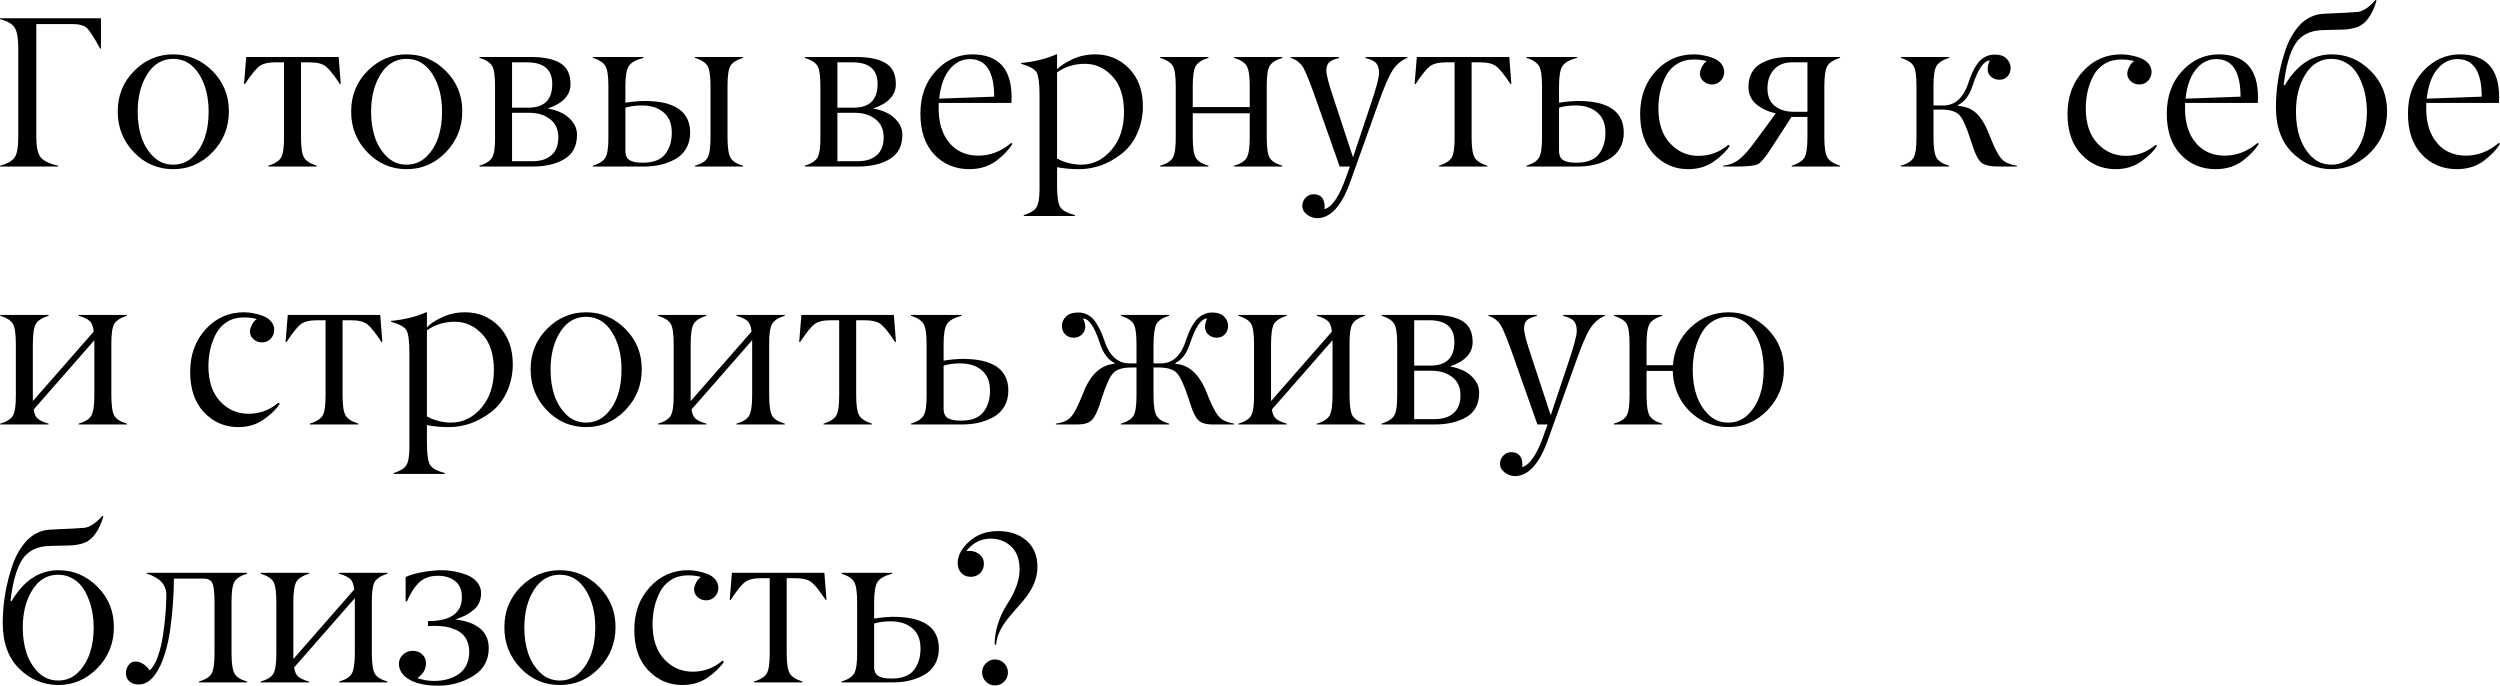 <?xml version="1.0" encoding="UTF-8"?> <svg xmlns="http://www.w3.org/2000/svg" viewBox="0 0 465.254 127.602" fill="none"><path d="M10.84 30.84V30.996H0V30.84C1.367 30.475 2.279 29.954 2.734 29.277C3.177 28.626 3.398 27.383 3.398 25.547V8.828C3.398 7.083 3.171 5.853 2.715 5.137C2.272 4.434 1.367 3.906 0 3.555V3.398H18.789V9.043H18.633C17.5 6.96 16.68 5.684 16.172 5.215C15.638 4.72 14.714 4.473 13.398 4.473H6.758V25.547C6.758 27.305 7.018 28.535 7.539 29.238C8.06 29.928 9.16 30.462 10.84 30.84Z" fill="black"></path><path d="M28.496 29.102C29.512 30.13 30.755 30.645 32.226 30.645C33.698 30.645 34.948 30.13 35.976 29.102C37.878 27.201 38.828 24.421 38.828 20.762C38.828 18.014 38.236 15.697 37.051 13.809C35.853 11.908 34.245 10.957 32.226 10.957C30.208 10.957 28.6 11.908 27.402 13.809C26.217 15.697 25.625 18.014 25.625 20.762C25.625 24.408 26.582 27.188 28.496 29.102ZM42.598 20.703C42.598 23.672 41.582 26.211 39.551 28.32C37.52 30.43 35.078 31.484 32.226 31.484C29.375 31.484 26.94 30.436 24.922 28.34C22.904 26.23 21.901 23.691 21.914 20.723C21.914 17.741 22.936 15.228 24.98 13.184C27.025 11.139 29.44 10.117 32.226 10.117C35.026 10.117 37.454 11.139 39.512 13.184C41.569 15.241 42.598 17.747 42.598 20.703Z" fill="black"></path><path d="M57.578 11.602H56.016V25.547C56.016 27.422 56.205 28.678 56.582 29.316C56.947 29.941 57.734 30.449 58.945 30.84V30.996H49.941V30.84C51.139 30.462 51.927 29.961 52.305 29.336C52.682 28.685 52.865 27.422 52.852 25.547V11.602H51.25C49.896 11.602 48.9 11.842 48.262 12.324C47.624 12.806 46.732 13.913 45.586 15.645H45.41L45.82 10.605H63.027L63.418 15.645H63.262C62.116 13.913 61.224 12.806 60.586 12.324C59.948 11.842 58.945 11.602 57.578 11.602Z" fill="black"></path><path d="M71.934 29.102C72.949 30.13 74.193 30.645 75.664 30.645C77.135 30.645 78.386 30.13 79.414 29.102C81.315 27.201 82.266 24.421 82.266 20.762C82.266 18.014 81.673 15.697 80.488 13.809C79.29 11.908 77.682 10.957 75.664 10.957C73.646 10.957 72.038 11.908 70.84 13.809C69.655 15.697 69.062 18.014 69.062 20.762C69.062 24.408 70.019 27.188 71.934 29.102ZM86.035 20.703C86.035 23.672 85.02 26.211 82.988 28.32C80.957 30.43 78.516 31.484 75.664 31.484C72.812 31.484 70.378 30.436 68.359 28.34C66.341 26.23 65.338 23.691 65.352 20.723C65.352 17.741 66.374 15.228 68.418 13.184C70.462 11.139 72.878 10.117 75.664 10.117C78.463 10.117 80.892 11.139 82.949 13.184C85.007 15.241 86.035 17.747 86.035 20.703Z" fill="black"></path><path d="M99.102 30.996H89.219V30.84C90.417 30.462 91.205 29.961 91.582 29.336C91.96 28.685 92.142 27.422 92.129 25.547V16.035C92.129 14.134 91.947 12.878 91.582 12.266C91.205 11.641 90.417 11.139 89.219 10.762V10.605H98.77C101.165 10.605 102.995 10.983 104.258 11.738C105.534 12.507 106.172 13.809 106.172 15.645C106.172 17.728 104.759 19.245 101.934 20.195C102.832 20.339 103.678 20.599 104.473 20.977C105.267 21.354 105.95 21.908 106.523 22.637C107.096 23.353 107.383 24.167 107.383 25.078C107.383 27.148 106.608 28.652 105.059 29.59C103.509 30.527 101.524 30.996 99.102 30.996ZM95.293 11.602V20.039H98.301C101.283 20.039 102.773 18.574 102.773 15.645C102.773 12.949 101.217 11.602 98.105 11.602H95.293ZM95.293 20.996V30H99.023C100.56 30.013 101.758 29.642 102.617 28.887C103.477 28.132 103.906 27.025 103.906 25.566C103.906 24.095 103.399 22.969 102.383 22.187C101.367 21.393 100.098 20.996 98.574 20.996H95.293Z" fill="black"></path><path d="M132.227 25.547V16.035C132.227 14.16 132.038 12.904 131.66 12.266C131.283 11.628 130.501 11.126 129.316 10.762V10.605H138.301V10.762C137.103 11.126 136.315 11.628 135.938 12.266C135.573 12.878 135.391 14.134 135.391 16.035V25.547C135.391 27.435 135.58 28.704 135.957 29.355C136.335 30.02 137.116 30.514 138.301 30.84V30.996H129.316V30.84C130.514 30.514 131.302 30.02 131.68 29.355C132.044 28.718 132.227 27.448 132.227 25.547ZM119.785 30.996H110.312V30.84C111.524 30.462 112.311 29.954 112.676 29.316C113.053 28.652 113.236 27.396 113.223 25.547V16.035C113.223 14.186 113.04 12.943 112.676 12.305C112.298 11.654 111.511 11.139 110.312 10.762V10.605H119.746V10.762C118.366 11.126 117.461 11.634 117.031 12.285C116.602 12.936 116.387 14.186 116.387 16.035V19.121C117.533 18.926 118.704 18.815 119.902 18.789C125.579 18.789 128.425 20.749 128.438 24.668C128.438 25.814 128.184 26.816 127.676 27.676C127.168 28.522 126.478 29.18 125.606 29.648C124.746 30.117 123.828 30.462 122.852 30.684C121.888 30.892 120.866 30.996 119.785 30.996ZM125.02 24.727C125.033 23.06 124.531 21.797 123.516 20.938C122.513 20.065 121.165 19.629 119.473 19.629C118.301 19.629 117.272 19.766 116.387 20.039V28.027C116.387 28.522 116.471 28.932 116.641 29.258C116.823 29.57 117.09 29.798 117.441 29.941C117.793 30.085 118.132 30.176 118.457 30.215C118.796 30.254 119.212 30.273 119.707 30.273C121.595 30.273 122.956 29.746 123.789 28.691C124.609 27.637 125.02 26.315 125.02 24.727Z" fill="black"></path><path d="M159.649 30.996H149.766V30.84C150.964 30.462 151.751 29.961 152.129 29.336C152.507 28.685 152.689 27.422 152.676 25.547V16.035C152.676 14.134 152.494 12.878 152.129 12.266C151.751 11.641 150.964 11.139 149.766 10.762V10.605H159.316C161.712 10.605 163.542 10.983 164.805 11.738C166.081 12.507 166.719 13.809 166.719 15.645C166.719 17.728 165.306 19.245 162.481 20.195C163.379 20.339 164.225 20.599 165.019 20.977C165.814 21.354 166.497 21.908 167.07 22.637C167.643 23.353 167.93 24.167 167.93 25.078C167.93 27.148 167.155 28.652 165.605 29.59C164.056 30.527 162.07 30.996 159.649 30.996ZM155.84 11.602V20.039H158.848C161.829 20.039 163.32 18.574 163.32 15.645C163.32 12.949 161.764 11.602 158.652 11.602H155.84ZM155.84 20.996V30H159.57C161.107 30.013 162.305 29.642 163.164 28.887C164.023 28.132 164.453 27.025 164.453 25.566C164.453 24.095 163.945 22.969 162.93 22.187C161.914 21.393 160.645 20.996 159.121 20.996H155.84Z" fill="black"></path><path d="M180.488 10.996C179.017 10.996 177.76 11.634 176.719 12.91C175.677 14.186 175.033 16.003 174.785 18.359L185.02 17.988C185.006 13.327 183.496 10.996 180.488 10.996ZM188.223 19.16H174.688V20.234C174.688 21.172 174.779 22.07 174.961 22.93C175.143 23.776 175.43 24.57 175.82 25.313C176.224 26.042 176.712 26.68 177.285 27.227C177.858 27.76 178.548 28.184 179.355 28.496C180.176 28.809 181.081 28.965 182.07 28.965C184.284 28.965 186.322 28.177 188.184 26.602L188.418 26.758C187.767 27.852 186.758 28.913 185.391 29.941C184.01 30.97 182.324 31.484 180.332 31.484C177.702 31.458 175.54 30.54 173.848 28.731C172.142 26.908 171.289 24.382 171.289 21.152C171.289 17.923 172.24 15.28 174.141 13.223C176.029 11.178 178.281 10.143 180.898 10.117C185.807 10.117 188.262 12.786 188.262 18.125C188.262 18.398 188.249 18.743 188.223 19.16Z" fill="black"></path><path d="M207.012 14.199C205.567 12.65 203.867 11.875 201.914 11.875C199.948 11.875 198.216 12.409 196.719 13.477V29.512C198.138 30.254 199.635 30.632 201.211 30.645C203.398 30.645 205.273 29.733 206.836 27.91C208.399 26.1 209.18 23.743 209.18 20.84C209.18 17.949 208.457 15.736 207.012 14.199ZM196.719 31.113V34.473C196.719 36.53 196.914 37.878 197.305 38.516C197.695 39.154 198.607 39.662 200.039 40.039V40.195H190.527V40.039C191.738 39.662 192.526 39.173 192.891 38.574C193.268 37.962 193.457 36.849 193.457 35.234V17.715C193.457 15.475 193.268 14.049 192.891 13.437C192.513 12.826 191.562 12.305 190.039 11.875V11.719C192.513 11.484 194.688 10.951 196.563 10.117H196.719V12.91C197.344 12.246 198.307 11.615 199.609 11.016C200.898 10.417 202.298 10.117 203.809 10.117C206.322 10.117 208.431 10.996 210.137 12.754C211.842 14.525 212.695 16.875 212.695 19.805C212.695 21.536 212.35 23.197 211.66 24.785C210.97 26.374 209.974 27.669 208.672 28.672C206.224 30.547 203.607 31.484 200.82 31.484C199.362 31.484 197.995 31.361 196.719 31.113Z" fill="black"></path><path d="M232.578 25.547V21.074H221.973V25.547C221.973 27.435 222.161 28.704 222.539 29.355C222.917 30.007 223.704 30.501 224.902 30.84V30.996H215.899V30.84C217.109 30.488 217.897 29.993 218.262 29.355C218.639 28.691 218.822 27.422 218.809 25.547V16.035C218.809 14.134 218.626 12.878 218.262 12.266C217.884 11.641 217.096 11.139 215.899 10.762V10.605H224.902V10.762C223.704 11.139 222.917 11.641 222.539 12.266C222.161 12.904 221.973 14.16 221.973 16.035V19.922H232.578V16.035C232.578 14.16 232.389 12.904 232.012 12.266C231.634 11.641 230.846 11.139 229.649 10.762V10.605H238.652V10.762C237.454 11.139 236.667 11.641 236.289 12.266C235.911 12.917 235.729 14.173 235.742 16.035V25.547C235.742 27.448 235.924 28.718 236.289 29.355C236.654 29.993 237.441 30.488 238.652 30.84V30.996H229.649V30.84C230.846 30.501 231.634 30.007 232.012 29.355C232.389 28.704 232.578 27.435 232.578 25.547Z" fill="black"></path><path d="M240.195 10.762V10.605H249.199V10.801C248.379 10.983 247.78 11.237 247.402 11.563C247.025 11.875 246.836 12.409 246.836 13.164C246.836 13.932 247.292 15.664 248.203 18.359L251.797 29.277L255.04 19.59C256.107 16.465 256.642 14.46 256.642 13.574C256.642 12.715 256.444 12.09 256.055 11.699C255.665 11.309 255.02 11.009 254.121 10.801V10.605H261.914V10.762C260.782 11.23 259.87 11.999 259.18 13.066C258.476 14.134 257.591 16.178 256.524 19.199L251.29 33.828C249.687 38.32 247.643 40.58 245.156 40.606C244.479 40.606 243.841 40.384 243.242 39.941C242.656 39.499 242.363 38.952 242.363 38.301C242.363 37.728 242.565 37.227 242.969 36.797C243.372 36.367 243.861 36.152 244.434 36.152C245.814 36.152 246.51 36.94 246.523 38.516C246.523 38.659 246.51 38.795 246.484 38.926C247.943 38.509 249.303 36.465 250.567 32.793L251.212 30.996H249.316L245.156 19.199C243.919 15.671 243.053 13.477 242.559 12.617C242.064 11.758 241.276 11.139 240.195 10.762Z" fill="black"></path><path d="M275.429 11.602H273.868V25.547C273.868 27.422 274.055 28.678 274.435 29.316C274.797 29.941 275.587 30.449 276.796 30.84V30.996H267.793V30.84C268.99 30.462 269.78 29.961 270.157 29.336C270.534 28.685 270.717 27.422 270.704 25.547V11.602H269.103C267.748 11.602 266.751 11.842 266.114 12.324C265.475 12.806 264.583 13.913 263.438 15.645H263.261L263.673 10.605H280.879L281.269 15.645H281.114C279.967 13.913 279.075 12.806 278.438 12.324C277.801 11.842 276.796 11.602 275.429 11.602Z" fill="black"></path><path d="M293.535 30.996H284.062V30.84C285.274 30.462 286.061 29.954 286.426 29.316C286.803 28.652 286.986 27.396 286.973 25.547V16.035C286.973 14.186 286.791 12.943 286.426 12.305C286.049 11.654 285.262 11.139 284.062 10.762V10.605H293.497V10.762C292.115 11.126 291.211 11.634 290.781 12.285C290.351 12.936 290.137 14.186 290.137 16.035V19.121C291.283 18.926 292.455 18.815 293.652 18.789C299.329 18.789 302.175 20.749 302.188 24.668C302.188 25.814 301.933 26.816 301.426 27.676C300.918 28.522 300.229 29.18 299.357 29.648C298.497 30.117 297.578 30.462 296.601 30.684C295.639 30.892 294.617 30.996 293.535 30.996ZM298.769 24.727C298.782 23.06 298.282 21.797 297.265 20.938C296.263 20.065 294.917 19.629 293.222 19.629C292.051 19.629 291.021 19.766 290.137 20.039V28.027C290.137 28.522 290.221 28.932 290.391 29.258C290.574 29.57 290.839 29.798 291.191 29.941C291.543 30.085 291.881 30.176 292.208 30.215C292.545 30.254 292.963 30.273 293.457 30.273C295.346 30.273 296.706 29.746 297.54 28.691C298.36 27.637 298.769 26.315 298.769 24.727Z" fill="black"></path><path d="M315.196 11.074C314.024 11.074 312.994 11.348 312.11 11.895C311.223 12.441 310.541 13.171 310.058 14.082C309.576 14.993 309.219 15.957 308.984 16.973C308.749 17.988 308.632 19.049 308.632 20.156C308.632 22.956 309.356 25.13 310.801 26.68C312.247 28.229 314.011 29.004 316.093 29.004C318.177 29.004 320.026 28.32 321.64 26.953L321.915 27.148C321.303 28.112 320.318 29.076 318.964 30.039C317.61 31.003 316.01 31.484 314.161 31.484C311.648 31.471 309.531 30.553 307.812 28.731C306.093 26.921 305.234 24.414 305.234 21.211C305.234 18.008 306.198 15.358 308.125 13.262C310.066 11.152 312.447 10.104 315.273 10.117C315.833 10.117 316.405 10.176 316.992 10.293C317.592 10.397 318.189 10.566 318.789 10.801C319.401 11.022 319.903 11.361 320.293 11.816C320.683 12.272 320.878 12.799 320.878 13.398C320.878 14.023 320.658 14.57 320.216 15.039C319.773 15.495 319.239 15.723 318.614 15.723C317.989 15.723 317.462 15.527 317.032 15.137C316.238 14.421 316.145 13.503 316.757 12.383C316.992 11.927 317.285 11.595 317.637 11.387C317.012 11.178 316.198 11.074 315.196 11.074Z" fill="black"></path><path d="M333.828 20.801H336.367V11.602H333.439C332.019 11.615 330.912 12.07 330.118 12.969C329.323 13.854 328.926 15.02 328.926 16.465C328.926 17.884 329.376 18.965 330.273 19.707C331.185 20.436 332.369 20.801 333.828 20.801ZM332.949 10.605H342.441V10.762C341.245 11.139 340.455 11.641 340.078 12.266C339.7 12.904 339.513 14.16 339.513 16.035V25.547C339.513 27.422 339.7 28.678 340.078 29.316C340.442 29.941 341.23 30.449 342.441 30.84V30.996H333.439V30.84C334.635 30.462 335.423 29.961 335.8 29.336C336.177 28.698 336.367 27.435 336.367 25.547V21.758H333.399L329.726 27.441C328.606 29.186 327.767 30.215 327.207 30.527C326.647 30.84 325.26 30.996 323.047 30.996H320.683V30.84C321.348 30.749 321.947 30.593 322.479 30.371C323.014 30.137 323.516 29.811 323.984 29.394C324.453 28.965 324.843 28.568 325.156 28.203C325.468 27.839 325.873 27.331 326.367 26.68L330.468 21.113C329.011 20.775 327.799 20.202 326.837 19.395C325.873 18.587 325.39 17.507 325.39 16.152C325.39 15.111 325.605 14.219 326.035 13.477C326.465 12.721 327.057 12.148 327.812 11.758C328.569 11.354 329.361 11.061 330.195 10.879C331.042 10.697 331.959 10.605 332.949 10.605Z" fill="black"></path><path d="M356.661 25.547V16.035C356.661 14.134 356.479 12.878 356.114 12.266C355.737 11.641 354.947 11.139 353.75 10.762V10.605H362.753V10.762C361.556 11.139 360.769 11.641 360.392 12.266C360.012 12.904 359.825 14.16 359.825 16.035V19.629H361.661C363.873 19.629 365.449 18.164 366.386 15.234C366.609 14.557 366.836 13.965 367.071 13.457C367.306 12.936 367.611 12.409 367.988 11.875C368.365 11.341 368.822 10.924 369.355 10.625C369.902 10.326 370.509 10.169 371.171 10.156C372.213 10.156 372.968 10.41 373.437 10.918C373.932 11.439 374.18 12.012 374.18 12.637C374.18 13.275 373.985 13.802 373.595 14.219C373.215 14.635 372.708 14.844 372.071 14.844C371.498 14.844 370.989 14.661 370.547 14.297C370.117 13.919 369.902 13.444 369.902 12.871C369.902 12.324 370.039 11.79 370.312 11.27C369.192 11.27 368.125 12.819 367.108 15.918C366.524 17.741 365.619 18.952 364.395 19.551V19.707C365.762 19.798 366.868 20.228 367.715 20.996C368.56 21.764 369.277 22.845 369.864 24.238L370.664 26.191C371.341 27.884 371.978 29.036 372.578 29.648C373.165 30.248 374.09 30.645 375.351 30.84V30.996H371.993C370.417 30.996 369.33 30.749 368.73 30.254C368.145 29.759 367.603 28.724 367.108 27.148L366.778 26.152C365.969 23.626 365.254 22.038 364.63 21.387C363.977 20.723 362.858 20.391 361.269 20.391H359.825V25.547C359.825 27.435 360.012 28.704 360.392 29.355C360.769 30.007 361.556 30.501 362.753 30.84V30.996H353.75V30.84C354.96 30.488 355.749 29.993 356.114 29.355C356.479 28.718 356.661 27.448 356.661 25.547Z" fill="black"></path><path d="M394.726 11.074C393.554 11.074 392.525 11.348 391.64 11.895C390.756 12.441 390.071 13.171 389.589 14.082C389.109 14.993 388.749 15.957 388.514 16.973C388.282 17.988 388.165 19.049 388.165 20.156C388.165 22.956 388.887 25.13 390.331 26.68C391.778 28.229 393.542 29.004 395.626 29.004C397.707 29.004 399.556 28.32 401.173 26.953L401.445 27.148C400.833 28.112 399.851 29.076 398.497 30.039C397.142 31.003 395.541 31.484 393.692 31.484C391.178 31.471 389.062 30.553 387.343 28.731C385.626 26.921 384.766 24.414 384.766 21.211C384.766 18.008 385.728 15.358 387.657 13.262C389.596 11.152 391.98 10.104 394.804 10.117C395.363 10.117 395.938 10.176 396.523 10.293C397.122 10.397 397.722 10.566 398.319 10.801C398.931 11.022 399.434 11.361 399.824 11.816C400.216 12.272 400.411 12.799 400.411 13.398C400.411 14.023 400.188 14.57 399.746 15.039C399.304 15.495 398.769 15.723 398.144 15.723C397.52 15.723 396.993 15.527 396.563 15.137C395.768 14.421 395.678 13.503 396.288 12.383C396.523 11.927 396.818 11.595 397.167 11.387C396.543 11.178 395.728 11.074 394.726 11.074Z" fill="black"></path><path d="M412.442 10.996C410.97 10.996 409.713 11.634 408.671 12.91C407.629 14.186 406.985 16.003 406.737 18.359L416.972 17.988C416.959 13.327 415.45 10.996 412.442 10.996ZM420.175 19.16H406.64V20.234C406.64 21.172 406.732 22.07 406.915 22.93C407.097 23.776 407.382 24.57 407.774 25.313C408.177 26.042 408.666 26.68 409.239 27.227C409.811 27.76 410.5 28.184 411.307 28.496C412.13 28.809 413.034 28.965 414.024 28.965C416.237 28.965 418.274 28.177 420.138 26.602L420.37 26.758C419.72 27.852 418.711 28.913 417.344 29.941C415.962 30.97 414.278 31.484 412.284 31.484C409.656 31.458 407.494 30.54 405.8 28.731C404.096 26.908 403.242 24.382 403.242 21.152C403.242 17.923 404.194 15.28 406.093 13.223C407.982 11.178 410.236 10.143 412.852 10.117C417.762 10.117 420.215 12.786 420.215 18.125C420.215 18.398 420.203 18.743 420.175 19.16Z" fill="black"></path><path d="M430.137 29.102C431.164 30.13 432.416 30.645 433.885 30.645C435.357 30.645 436.602 30.13 437.616 29.102C439.518 27.188 440.475 24.408 440.49 20.762C440.49 19.915 440.417 19.062 440.275 18.203C440.142 17.331 439.91 16.458 439.57 15.586C439.245 14.701 438.835 13.919 438.341 13.242C437.858 12.565 437.226 12.018 436.444 11.602C435.677 11.172 434.818 10.957 433.868 10.957C431.837 10.957 430.235 11.908 429.063 13.809C427.879 15.697 427.284 18.014 427.284 20.762C427.284 24.382 428.236 27.161 430.137 29.102ZM433.925 10.117C436.712 10.117 439.128 11.139 441.172 13.184C443.228 15.241 444.253 17.754 444.238 20.723C444.238 23.717 443.216 26.257 441.172 28.34C439.115 30.436 436.692 31.484 433.905 31.484C431.094 31.458 428.671 30.449 426.642 28.457C424.583 26.439 423.553 23.6 423.553 19.941C423.553 16.283 424.173 12.656 425.41 9.063C425.71 8.216 426.067 7.435 426.484 6.719C426.902 5.99 427.389 5.312 427.949 4.687C428.523 4.063 429.193 3.561 429.96 3.184C430.742 2.806 431.569 2.598 432.441 2.559C436.062 2.402 438.171 2.292 438.77 2.227C439.785 2.096 440.892 1.354 442.089 0L442.286 0.117C441.464 2.813 440.275 4.453 438.71 5.039C437.838 5.326 436.974 5.482 436.114 5.508C435.267 5.521 434.408 5.54 433.536 5.566C432.664 5.592 432.219 5.605 432.206 5.605C429.915 5.671 428.241 6.51 427.187 8.125C426.147 9.74 425.417 12.298 425 15.801L425.195 15.879C427.461 12.038 430.37 10.117 433.925 10.117Z" fill="black"></path><path d="M457.323 10.996C455.854 10.996 454.597 11.634 453.555 12.91C452.513 14.186 451.868 16.003 451.621 18.359L461.856 17.988C461.843 13.327 460.332 10.996 457.323 10.996ZM465.059 19.16H451.524V20.234C451.524 21.172 451.614 22.07 451.796 22.93C451.978 23.776 452.266 24.57 452.656 25.313C453.06 26.042 453.548 26.68 454.122 27.227C454.694 27.76 455.384 28.184 456.191 28.496C457.011 28.809 457.918 28.965 458.907 28.965C461.119 28.965 463.158 28.177 465.019 26.602L465.254 26.758C464.602 27.852 463.595 28.913 462.226 29.941C460.846 30.97 459.16 31.484 457.168 31.484C454.537 31.458 452.376 30.54 450.684 28.731C448.978 26.908 448.125 24.382 448.125 21.152C448.125 17.923 449.075 15.28 450.976 13.223C452.865 11.178 455.117 10.143 457.735 10.117C462.643 10.117 465.096 12.786 465.096 18.125C465.096 18.398 465.084 18.743 465.059 19.16Z" fill="black"></path><path d="M17.559 73.547V63.313L6.27 76.203C6.374 77.011 6.634 77.59 7.051 77.942C7.48 78.293 8.145 78.592 9.043 78.84V78.996H0.039V78.84C1.25 78.488 2.038 77.993 2.402 77.356C2.78 76.691 2.962 75.422 2.949 73.547V64.035C2.949 62.134 2.767 60.878 2.402 60.266C2.025 59.641 1.237 59.139 0.039 58.762V58.606H9.043V58.762C7.845 59.139 7.057 59.641 6.68 60.266C6.302 60.904 6.113 62.16 6.113 64.035V74.641L17.441 61.711C17.35 60.773 17.103 60.122 16.699 59.758C16.309 59.38 15.618 59.048 14.629 58.762V58.606H23.633V58.762C22.435 59.139 21.647 59.641 21.27 60.266C20.892 60.917 20.71 62.173 20.723 64.035V73.547C20.723 75.448 20.905 76.717 21.27 77.356C21.634 77.993 22.422 78.488 23.633 78.84V78.996H14.629V78.84C15.827 78.501 16.615 78.006 16.992 77.356C17.37 76.704 17.559 75.435 17.559 73.547Z" fill="black"></path><path d="M45.352 59.074C44.18 59.074 43.151 59.348 42.266 59.895C41.38 60.442 40.697 61.171 40.215 62.082C39.733 62.993 39.375 63.957 39.141 64.973C38.906 65.988 38.789 67.05 38.789 68.156C38.789 70.956 39.512 73.13 40.957 74.68C42.402 76.229 44.167 77.004 46.25 77.004C48.333 77.004 50.182 76.32 51.797 74.953L52.07 75.149C51.458 76.112 50.475 77.075 49.121 78.039C47.767 79.003 46.165 79.484 44.316 79.484C41.803 79.471 39.688 78.553 37.969 76.73C36.25 74.921 35.391 72.414 35.391 69.211C35.391 66.008 36.354 63.358 38.281 61.262C40.221 59.152 42.604 58.104 45.43 58.117C45.99 58.117 46.563 58.176 47.149 58.293C47.747 58.397 48.346 58.567 48.945 58.801C49.557 59.022 50.059 59.361 50.449 59.816C50.84 60.272 51.035 60.8 51.035 61.399C51.035 62.023 50.814 62.57 50.371 63.039C49.928 63.495 49.395 63.723 48.769 63.723C48.145 63.723 47.617 63.527 47.188 63.137C46.393 62.42 46.302 61.503 46.914 60.383C47.149 59.927 47.441 59.595 47.793 59.387C47.168 59.178 46.354 59.074 45.352 59.074Z" fill="black"></path><path d="M65.312 59.601H63.75V73.547C63.75 75.422 63.939 76.678 64.316 77.316C64.681 77.942 65.469 78.449 66.68 78.84V78.996H57.676V78.84C58.874 78.462 59.661 77.961 60.039 77.336C60.417 76.685 60.599 75.422 60.586 73.547V59.601H58.984C57.63 59.601 56.634 59.842 55.996 60.324C55.358 60.806 54.466 61.913 53.32 63.645H53.145L53.555 58.606H70.762L71.152 63.645H70.996C69.85 61.913 68.958 60.806 68.32 60.324C67.682 59.842 66.68 59.601 65.312 59.601Z" fill="black"></path><path d="M89.746 62.199C88.301 60.65 86.601 59.875 84.648 59.875C82.682 59.875 80.95 60.409 79.453 61.476V77.512C80.872 78.254 82.37 78.631 83.945 78.645C86.133 78.645 88.008 77.733 89.57 75.91C91.133 74.1 91.914 71.744 91.914 68.84C91.914 65.949 91.192 63.736 89.746 62.199ZM79.453 79.113V82.473C79.453 84.53 79.648 85.878 80.039 86.516C80.43 87.154 81.341 87.661 82.773 88.039V88.195H73.262V88.039C74.473 87.661 75.26 87.173 75.625 86.574C76.003 85.962 76.191 84.849 76.191 83.234V65.715C76.191 63.475 76.003 62.049 75.625 61.438C75.247 60.826 74.297 60.305 72.774 59.875V59.719C75.247 59.484 77.422 58.951 79.297 58.117H79.453V60.91C80.078 60.246 81.042 59.614 82.344 59.016C83.633 58.417 85.033 58.117 86.543 58.117C89.056 58.117 91.165 58.996 92.871 60.754C94.577 62.525 95.43 64.875 95.43 67.805C95.43 69.536 95.085 71.197 94.395 72.785C93.704 74.374 92.708 75.669 91.406 76.672C88.958 78.547 86.341 79.484 83.555 79.484C82.096 79.484 80.729 79.361 79.453 79.113Z" fill="black"></path><path d="M105.332 77.101C106.348 78.13 107.591 78.645 109.063 78.645C110.534 78.645 111.784 78.13 112.813 77.101C114.714 75.2 115.664 72.421 115.664 68.762C115.664 66.014 115.072 63.697 113.887 61.809C112.689 59.908 111.081 58.957 109.063 58.957C107.044 58.957 105.436 59.908 104.238 61.809C103.053 63.697 102.461 66.014 102.461 68.762C102.461 72.407 103.418 75.187 105.332 77.101ZM119.434 68.703C119.434 71.672 118.418 74.211 116.387 76.32C114.356 78.43 111.914 79.484 109.063 79.484C106.211 79.484 103.776 78.436 101.758 76.34C99.739 74.23 98.737 71.691 98.75 68.723C98.75 65.741 99.772 63.228 101.816 61.184C103.861 59.139 106.276 58.117 109.063 58.117C111.862 58.117 114.29 59.139 116.348 61.184C118.405 63.241 119.434 65.747 119.434 68.703Z" fill="black"></path><path d="M139.98 73.547V63.313L128.691 76.203C128.796 77.011 129.056 77.59 129.473 77.942C129.902 78.293 130.566 78.592 131.465 78.84V78.996H122.461V78.84C123.672 78.488 124.46 77.993 124.824 77.356C125.202 76.691 125.384 75.422 125.371 73.547V64.035C125.371 62.134 125.189 60.878 124.824 60.266C124.447 59.641 123.659 59.139 122.461 58.762V58.606H131.465V58.762C130.267 59.139 129.479 59.641 129.101 60.266C128.724 60.904 128.535 62.16 128.535 64.035V74.641L139.863 61.711C139.772 60.773 139.525 60.122 139.121 59.758C138.73 59.38 138.04 59.048 137.051 58.762V58.606H146.055V58.762C144.857 59.139 144.069 59.641 143.691 60.266C143.314 60.917 143.132 62.173 143.145 64.035V73.547C143.145 75.448 143.327 76.717 143.691 77.356C144.056 77.993 144.844 78.488 146.055 78.84V78.996H137.051V78.84C138.249 78.501 139.036 78.006 139.414 77.356C139.792 76.704 139.98 75.435 139.98 73.547Z" fill="black"></path><path d="M160.898 59.601H159.336V73.547C159.336 75.422 159.525 76.678 159.902 77.316C160.267 77.942 161.055 78.449 162.266 78.84V78.996H153.262V78.84C154.46 78.462 155.247 77.961 155.625 77.336C156.003 76.685 156.185 75.422 156.172 73.547V59.601H154.57C153.216 59.601 152.22 59.842 151.582 60.324C150.944 60.806 150.052 61.913 148.906 63.645H148.731L149.141 58.606H166.348L166.738 63.645H166.582C165.436 61.913 164.544 60.806 163.906 60.324C163.268 59.842 162.266 59.601 160.898 59.601Z" fill="black"></path><path d="M179.004 78.996H169.531V78.84C170.742 78.462 171.53 77.955 171.895 77.316C172.272 76.652 172.455 75.396 172.441 73.547V64.035C172.441 62.186 172.259 60.943 171.895 60.305C171.517 59.654 170.729 59.139 169.531 58.762V58.606H178.965V58.762C177.585 59.126 176.68 59.634 176.25 60.285C175.82 60.936 175.605 62.186 175.605 64.035V67.121C176.751 66.926 177.923 66.815 179.121 66.789C184.798 66.789 187.643 68.749 187.656 72.668C187.656 73.814 187.402 74.816 186.895 75.676C186.387 76.522 185.697 77.18 184.824 77.648C183.965 78.117 183.047 78.462 182.07 78.684C181.107 78.892 180.085 78.996 179.004 78.996ZM184.238 72.727C184.251 71.06 183.75 69.797 182.734 68.938C181.732 68.065 180.384 67.629 178.691 67.629C177.52 67.629 176.491 67.766 175.605 68.039V76.027C175.605 76.522 175.69 76.932 175.859 77.258C176.042 77.57 176.308 77.798 176.66 77.942C177.012 78.085 177.35 78.176 177.676 78.215C178.014 78.254 178.431 78.273 178.926 78.273C180.814 78.273 182.174 77.746 183.008 76.691C183.828 75.637 184.238 74.315 184.238 72.727Z" fill="black"></path><path d="M210.195 67.629H211.504V64.035C211.504 62.134 211.322 60.878 210.957 60.266C210.579 59.641 209.792 59.139 208.594 58.762V58.606H217.578V58.762C216.393 59.126 215.612 59.628 215.234 60.266C214.883 60.865 214.694 62.121 214.668 64.035V67.629H216.035C218.262 67.629 219.831 66.164 220.742 63.234C220.924 62.701 221.1 62.232 221.269 61.828C221.439 61.412 221.667 60.969 221.953 60.5C222.24 60.018 222.539 59.621 222.852 59.309C223.177 58.983 223.568 58.716 224.024 58.508C224.492 58.286 224.993 58.169 225.527 58.156C226.556 58.156 227.318 58.41 227.812 58.918C228.307 59.439 228.555 60.012 228.555 60.637C228.555 61.275 228.353 61.802 227.949 62.219C227.559 62.635 227.051 62.844 226.426 62.844C225.853 62.844 225.345 62.661 224.902 62.297C224.473 61.919 224.258 61.444 224.258 60.871C224.258 60.324 224.395 59.79 224.668 59.27C223.548 59.27 222.481 60.819 221.465 63.918C220.879 65.741 219.974 66.952 218.75 67.551V67.707C221.068 67.863 222.891 69.374 224.219 72.238L225.019 74.192C225.71 75.884 226.354 77.037 226.953 77.648C227.552 78.247 228.47 78.645 229.707 78.84V78.996H225.547C224.388 78.983 223.542 78.716 223.008 78.195C222.5 77.7 221.999 76.685 221.504 75.149L221.192 74.152C220.371 71.652 219.635 70.064 218.984 69.387C218.333 68.723 217.214 68.391 215.625 68.391H214.668V73.547C214.668 75.435 214.857 76.704 215.234 77.356C215.612 78.019 216.393 78.514 217.578 78.84V78.996H208.594V78.84C209.805 78.488 210.592 77.993 210.957 77.356C211.335 76.691 211.517 75.422 211.504 73.547V68.391H210.586C208.971 68.391 207.845 68.723 207.207 69.387C206.543 70.077 205.814 71.665 205.02 74.152L204.707 75.149C204.199 76.685 203.685 77.7 203.164 78.195C202.63 78.716 201.784 78.983 200.625 78.996H196.504V78.84C197.767 78.658 198.678 78.267 199.238 77.668C199.824 77.043 200.462 75.884 201.152 74.192L201.953 72.238C203.281 69.387 205.104 67.876 207.422 67.707V67.551C206.198 66.952 205.293 65.741 204.707 63.918C203.692 60.819 202.637 59.27 201.543 59.27C202.181 60.519 202.109 61.516 201.328 62.258C200.924 62.648 200.41 62.844 199.785 62.844C199.16 62.844 198.639 62.635 198.223 62.219C197.819 61.789 197.617 61.262 197.617 60.637C197.617 59.999 197.871 59.426 198.379 58.918C198.887 58.41 199.648 58.156 200.664 58.156C201.328 58.156 201.927 58.306 202.461 58.606C203.008 58.905 203.47 59.328 203.848 59.875C204.225 60.422 204.531 60.956 204.766 61.476C205.013 61.984 205.247 62.57 205.469 63.234C206.406 66.164 207.982 67.629 210.195 67.629Z" fill="black"></path><path d="M247.988 73.547V63.313L236.699 76.203C236.803 77.011 237.064 77.59 237.48 77.942C237.91 78.293 238.574 78.592 239.473 78.84V78.996H230.469V78.84C231.68 78.488 232.468 77.993 232.832 77.356C233.21 76.691 233.392 75.422 233.379 73.547V64.035C233.379 62.134 233.197 60.878 232.832 60.266C232.455 59.641 231.667 59.139 230.469 58.762V58.606H239.473V58.762C238.275 59.139 237.487 59.641 237.109 60.266C236.732 60.904 236.543 62.16 236.543 64.035V74.641L247.871 61.711C247.78 60.773 247.533 60.122 247.129 59.758C246.738 59.38 246.048 59.048 245.059 58.762V58.606H254.063V58.762C252.864 59.139 252.077 59.641 251.699 60.266C251.322 60.917 251.14 62.173 251.152 64.035V73.547C251.152 75.448 251.335 76.717 251.699 77.356C252.064 77.993 252.851 78.488 254.063 78.84V78.996H245.059V78.84C246.256 78.501 247.044 78.006 247.422 77.356C247.799 76.704 247.988 75.435 247.988 73.547Z" fill="black"></path><path d="M266.991 78.996H257.109V78.84C258.308 78.462 259.095 77.961 259.473 77.336C259.85 76.685 260.032 75.422 260.02 73.547V64.035C260.02 62.134 259.838 60.878 259.473 60.266C259.095 59.641 258.308 59.139 257.109 58.762V58.606H266.659C269.055 58.606 270.884 58.983 272.149 59.738C273.425 60.506 274.063 61.809 274.063 63.645C274.063 65.728 272.651 67.245 269.825 68.195C270.722 68.339 271.569 68.599 272.363 68.977C273.158 69.354 273.84 69.908 274.415 70.637C274.987 71.353 275.274 72.167 275.274 73.078C275.274 75.149 274.5 76.652 272.948 77.59C271.399 78.527 269.415 78.996 266.991 78.996ZM263.183 59.601V68.039H266.192C269.173 68.039 270.664 66.574 270.664 63.645C270.664 60.949 269.108 59.601 265.997 59.601H263.183ZM263.183 68.996V78H266.914C268.451 78.013 269.647 77.642 270.507 76.887C271.366 76.131 271.796 75.025 271.796 73.566C271.796 72.095 271.289 70.969 270.275 70.188C269.258 69.393 267.988 68.996 266.464 68.996H263.183Z" fill="black"></path><path d="M276.991 58.762V58.606H285.996V58.801C285.177 58.983 284.577 59.237 284.2 59.562C283.822 59.875 283.632 60.409 283.632 61.164C283.632 61.932 284.09 63.664 284.999 66.359L288.595 77.277L291.836 67.59C292.903 64.465 293.437 62.46 293.437 61.574C293.437 60.715 293.242 60.09 292.853 59.699C292.46 59.309 291.816 59.009 290.919 58.801V58.606H298.712V58.762C297.578 59.23 296.666 59.999 295.976 61.066C295.274 62.134 294.387 64.178 293.32 67.199L288.085 81.828C286.483 86.32 284.44 88.579 281.953 88.605C281.276 88.605 280.639 88.384 280.039 87.941C279.452 87.499 279.16 86.952 279.16 86.301C279.16 85.728 279.362 85.227 279.765 84.797C280.169 84.367 280.657 84.152 281.231 84.152C282.611 84.152 283.308 84.94 283.32 86.516C283.32 86.659 283.308 86.796 283.28 86.926C284.739 86.509 286.101 84.465 287.363 80.793L288.008 78.996H286.114L281.953 67.199C280.717 63.671 279.849 61.476 279.355 60.617C278.86 59.758 278.073 59.139 276.991 58.762Z" fill="black"></path><path d="M317.892 77.101C318.906 78.13 320.151 78.645 321.62 78.645C323.092 78.645 324.343 78.13 325.37 77.101C327.272 75.2 328.224 72.421 328.224 68.762C328.224 66.014 327.629 63.697 326.445 61.809C325.248 59.908 323.639 58.957 321.62 58.957C320.67 58.957 319.811 59.172 319.044 59.601C318.274 60.018 317.642 60.565 317.147 61.242C316.668 61.919 316.258 62.701 315.918 63.586C315.593 64.458 315.358 65.324 315.216 66.183C315.086 67.043 315.018 67.902 315.018 68.762C315.018 72.407 315.975 75.187 317.892 77.101ZM331.992 68.703C331.992 71.672 330.977 74.211 328.946 76.32C326.915 78.43 324.486 79.484 321.66 79.484C319.773 79.484 318.034 79.016 316.445 78.078C314.871 77.128 313.627 75.858 312.715 74.269C311.818 72.668 311.348 70.923 311.308 69.035H306.425V73.547C306.425 75.435 306.615 76.704 306.993 77.356C307.37 78.006 308.157 78.501 309.356 78.84V78.996H300.351V78.84C301.563 78.488 302.35 77.993 302.715 77.356C303.092 76.691 303.275 75.422 303.262 73.547V64.035C303.262 62.134 303.08 60.878 302.715 60.266C302.338 59.641 301.55 59.139 300.351 58.762V58.606H309.356V58.762C308.157 59.139 307.37 59.641 306.993 60.266C306.615 60.904 306.425 62.16 306.425 64.035V67.961H311.348C311.53 65.188 312.61 62.857 314.589 60.969C316.57 59.081 318.946 58.13 321.72 58.117C324.466 58.117 326.862 59.139 328.906 61.184C330.962 63.241 331.992 65.747 331.992 68.703Z" fill="black"></path><path d="M7.09 125.102C8.118 126.13 9.368 126.645 10.84 126.645C12.311 126.645 13.555 126.13 14.57 125.102C16.471 123.188 17.428 120.408 17.441 116.762C17.441 115.915 17.37 115.062 17.227 114.203C17.096 113.331 16.862 112.458 16.523 111.586C16.198 110.7 15.788 109.919 15.293 109.242C14.811 108.565 14.18 108.018 13.398 107.602C12.63 107.172 11.771 106.957 10.82 106.957C8.789 106.957 7.187 107.908 6.016 109.809C4.831 111.697 4.238 114.014 4.238 116.762C4.238 120.382 5.189 123.161 7.09 125.102ZM10.879 106.117C13.665 106.117 16.081 107.139 18.125 109.183C20.182 111.241 21.204 113.754 21.191 116.723C21.191 119.717 20.169 122.257 18.125 124.34C16.068 126.436 13.646 127.484 10.859 127.484C8.047 127.458 5.625 126.449 3.594 124.457C1.536 122.439 0.508 119.6 0.508 115.941C0.508 112.283 1.126 108.656 2.363 105.062C2.663 104.216 3.021 103.435 3.438 102.719C3.854 101.99 4.342 101.312 4.902 100.687C5.475 100.063 6.146 99.561 6.914 99.184C7.695 98.806 8.522 98.598 9.395 98.559C13.014 98.402 15.124 98.292 15.723 98.227C16.738 98.096 17.845 97.354 19.043 96L19.238 96.117C18.418 98.812 17.227 100.453 15.664 101.039C14.792 101.325 13.926 101.482 13.066 101.508C12.22 101.521 11.361 101.54 10.488 101.567C9.616 101.593 9.173 101.606 9.16 101.606C6.868 101.67 5.195 102.511 4.141 104.125C3.099 105.74 2.37 108.298 1.953 111.801L2.148 111.879C4.414 108.038 7.324 106.117 10.879 106.117Z" fill="black"></path><path d="M37.969 107.68H32.363C32.363 109.073 32.311 110.505 32.207 111.977C32.116 113.448 31.953 115.069 31.719 116.84C31.497 118.598 31.133 120.258 30.625 121.82C30.13 123.383 29.531 124.639 28.828 125.59C27.943 126.788 26.934 127.387 25.801 127.387C25.124 127.387 24.557 127.198 24.102 126.82C23.659 126.443 23.438 125.922 23.438 125.258C23.438 124.711 23.6 124.216 23.926 123.774C24.251 123.331 24.674 123.109 25.195 123.109C26.159 123.109 27.044 123.656 27.852 124.75C28.437 124.268 28.945 123.409 29.375 122.172C29.818 120.935 30.143 119.568 30.351 118.07C30.573 116.573 30.729 115.206 30.82 113.969C30.911 112.732 30.957 111.644 30.957 110.707C30.957 108.819 29.746 107.504 27.324 106.762V106.605H45.996V106.762C44.798 107.126 44.01 107.628 43.633 108.266C43.268 108.878 43.086 110.134 43.086 112.035V121.547C43.086 123.435 43.275 124.705 43.652 125.355C44.03 126.02 44.811 126.514 45.996 126.84V126.996H37.012V126.84C38.223 126.488 39.01 125.994 39.375 125.355C39.739 124.718 39.922 123.448 39.922 121.547V112.035C39.922 110.29 39.792 109.125 39.531 108.539C39.258 107.966 38.737 107.68 37.969 107.68Z" fill="black"></path><path d="M66.035 121.547V111.313L54.746 124.203C54.85 125.01 55.111 125.59 55.527 125.941C55.957 126.293 56.621 126.593 57.52 126.84V126.996H48.516V126.84C49.726 126.488 50.514 125.994 50.879 125.355C51.256 124.691 51.439 123.422 51.426 121.547V112.035C51.426 110.134 51.243 108.878 50.879 108.266C50.501 107.641 49.713 107.139 48.516 106.762V106.605H57.52V106.762C56.322 107.139 55.534 107.641 55.156 108.266C54.779 108.904 54.59 110.16 54.59 112.035V122.641L65.918 109.711C65.827 108.773 65.579 108.122 65.176 107.758C64.785 107.38 64.095 107.048 63.105 106.762V106.605H72.109V106.762C70.911 107.139 70.124 107.641 69.746 108.266C69.369 108.917 69.186 110.173 69.199 112.035V121.547C69.199 123.448 69.382 124.718 69.746 125.355C70.111 125.994 70.898 126.488 72.109 126.84V126.996H63.105V126.84C64.303 126.501 65.091 126.007 65.469 125.355C65.846 124.705 66.035 123.435 66.035 121.547Z" fill="black"></path><path d="M82.207 106.117C82.949 106.117 83.704 106.189 84.473 106.332C85.241 106.462 86.022 106.677 86.816 106.977C87.611 107.263 88.262 107.706 88.77 108.305C89.277 108.904 89.531 109.6 89.531 110.395C89.531 111.697 89.062 112.738 88.125 113.519C87.187 114.301 86.055 114.887 84.727 115.277C88.88 115.798 90.957 117.582 90.957 120.629C90.957 122.869 90 124.587 88.086 125.785C86.146 126.983 84.01 127.589 81.68 127.602C79.336 127.614 77.513 127.243 76.211 126.488C74.922 125.733 74.264 124.757 74.238 123.559C74.238 122.869 74.492 122.289 75 121.82C75.508 121.352 76.107 121.117 76.797 121.117C77.5 121.117 78.086 121.332 78.555 121.762C79.036 122.191 79.277 122.751 79.277 123.441C79.277 124.535 78.744 125.453 77.676 126.195C78.678 126.547 79.707 126.723 80.762 126.723C81.66 126.723 82.494 126.619 83.262 126.41C84.03 126.202 84.72 125.889 85.332 125.473C85.957 125.043 86.445 124.477 86.797 123.774C87.148 123.057 87.324 122.23 87.324 121.293C87.324 120.564 87.207 119.919 86.973 119.359C86.738 118.799 86.426 118.344 86.035 117.992C85.644 117.628 85.169 117.335 84.609 117.113C84.063 116.879 83.496 116.716 82.91 116.625C82.324 116.534 81.686 116.482 80.996 116.469C80.514 116.469 80.065 116.482 79.648 116.508V115.59C81.758 115.59 83.34 115.212 84.395 114.457C85.449 113.702 85.97 112.575 85.957 111.078C85.957 109.776 85.54 108.799 84.707 108.149C83.887 107.484 82.812 107.152 81.484 107.152C80.716 107.152 80.026 107.27 79.414 107.504C78.815 107.738 78.288 108.09 77.832 108.559C77.389 109.027 77.012 109.522 76.699 110.043C76.387 110.551 76.061 111.176 75.723 111.918H75.488V107.387C76.269 107.009 77.324 106.703 78.652 106.469C79.993 106.234 81.178 106.117 82.207 106.117Z" fill="black"></path><path d="M100.449 125.102C101.465 126.13 102.708 126.645 104.18 126.645C105.651 126.645 106.901 126.13 107.93 125.102C109.831 123.201 110.781 120.421 110.781 116.762C110.781 114.014 110.189 111.697 109.004 109.809C107.806 107.908 106.198 106.957 104.18 106.957C102.161 106.957 100.553 107.908 99.355 109.809C98.171 111.697 97.578 114.014 97.578 116.762C97.578 120.408 98.535 123.188 100.449 125.102ZM114.551 116.703C114.551 119.672 113.535 122.211 111.504 124.32C109.473 126.43 107.031 127.484 104.18 127.484C101.328 127.484 98.893 126.436 96.875 124.34C94.857 122.23 93.854 119.691 93.867 116.723C93.867 113.741 94.889 111.228 96.933 109.183C98.978 107.139 101.393 106.117 104.18 106.117C106.979 106.117 109.408 107.139 111.465 109.183C113.522 111.241 114.551 113.747 114.551 116.703Z" fill="black"></path><path d="M128.008 107.074C126.836 107.074 125.807 107.348 124.922 107.894C124.036 108.441 123.353 109.171 122.871 110.082C122.389 110.994 122.031 111.957 121.797 112.973C121.562 113.988 121.445 115.049 121.445 116.156C121.445 118.956 122.168 121.13 123.613 122.68C125.059 124.229 126.823 125.004 128.906 125.004C130.989 125.004 132.838 124.32 134.453 122.953L134.726 123.148C134.115 124.112 133.132 125.076 131.777 126.039C130.423 127.003 128.822 127.484 126.973 127.484C124.46 127.471 122.344 126.553 120.625 124.731C118.906 122.92 118.047 120.414 118.047 117.211C118.047 114.008 119.01 111.358 120.938 109.262C122.878 107.152 125.26 106.104 128.086 106.117C128.646 106.117 129.219 106.176 129.805 106.293C130.404 106.397 131.003 106.566 131.602 106.801C132.214 107.022 132.715 107.361 133.105 107.816C133.496 108.272 133.691 108.799 133.691 109.398C133.691 110.024 133.47 110.57 133.027 111.039C132.585 111.495 132.051 111.723 131.426 111.723C130.801 111.723 130.273 111.527 129.844 111.137C129.049 110.421 128.958 109.503 129.57 108.383C129.805 107.927 130.098 107.595 130.449 107.387C129.824 107.178 129.011 107.074 128.008 107.074Z" fill="black"></path><path d="M147.969 107.602H146.406V121.547C146.406 123.422 146.595 124.678 146.973 125.316C147.337 125.941 148.125 126.449 149.336 126.84V126.996H140.332V126.84C141.53 126.462 142.318 125.961 142.695 125.336C143.073 124.685 143.255 123.422 143.242 121.547V107.602H141.641C140.287 107.602 139.29 107.842 138.652 108.324C138.014 108.806 137.122 109.913 135.977 111.644H135.801L136.211 106.605H153.418L153.809 111.644H153.652C152.507 109.913 151.615 108.806 150.977 108.324C150.338 107.842 149.336 107.602 147.969 107.602Z" fill="black"></path><path d="M166.074 126.996H156.602V126.84C157.813 126.462 158.6 125.954 158.965 125.316C159.342 124.652 159.525 123.396 159.512 121.547V112.035C159.512 110.186 159.329 108.943 158.965 108.305C158.587 107.654 157.8 107.139 156.602 106.762V106.605H166.035V106.762C164.655 107.126 163.75 107.634 163.32 108.285C162.891 108.936 162.676 110.186 162.676 112.035V115.121C163.822 114.926 164.993 114.815 166.191 114.789C171.869 114.789 174.714 116.749 174.727 120.668C174.727 121.814 174.473 122.816 173.965 123.676C173.457 124.522 172.767 125.18 171.895 125.649C171.035 126.117 170.117 126.462 169.141 126.683C168.177 126.892 167.155 126.996 166.074 126.996ZM171.309 120.727C171.322 119.06 170.82 117.797 169.805 116.937C168.802 116.065 167.454 115.629 165.762 115.629C164.59 115.629 163.561 115.766 162.676 116.039V124.027C162.676 124.522 162.76 124.932 162.93 125.258C163.112 125.57 163.379 125.798 163.73 125.941C164.082 126.085 164.421 126.176 164.746 126.215C165.085 126.254 165.501 126.273 165.996 126.273C167.884 126.273 169.245 125.746 170.078 124.691C170.898 123.637 171.309 122.315 171.309 120.727Z" fill="black"></path><path d="M186.875 123.441C187.344 123.91 187.578 124.477 187.578 125.141C187.578 125.805 187.344 126.378 186.875 126.859C186.406 127.328 185.84 127.563 185.176 127.563C184.512 127.563 183.945 127.328 183.476 126.859C183.008 126.378 182.773 125.805 182.773 125.141C182.773 124.477 183.008 123.91 183.476 123.441C183.945 122.96 184.512 122.719 185.176 122.719C185.84 122.719 186.406 122.96 186.875 123.441ZM185.371 119.965H185.098C185.098 118.702 185.306 117.413 185.723 116.098C186.139 114.77 186.706 113.559 187.422 112.465C188.971 110.095 189.746 107.947 189.746 106.019C189.746 104.092 189.219 102.647 188.164 101.684C187.096 100.72 185.846 100.238 184.414 100.238C182.552 100.238 181.022 101.013 179.824 102.563C179.954 102.537 180.15 102.524 180.41 102.524C181.152 102.524 181.784 102.745 182.305 103.187C182.839 103.617 183.105 104.197 183.105 104.926C183.105 105.616 182.871 106.195 182.402 106.664C181.934 107.12 181.354 107.348 180.664 107.348C179.935 107.348 179.342 107.107 178.887 106.625C178.444 106.143 178.223 105.531 178.223 104.789C178.223 103.409 178.932 102.074 180.352 100.785C181.771 99.483 183.574 98.832 185.762 98.832C187.91 98.832 189.668 99.424 191.035 100.609C192.402 101.794 193.079 103.441 193.066 105.551C193.066 107.634 192.188 109.711 190.43 111.781C189.948 112.367 189.212 113.22 188.223 114.34C186.439 116.358 185.488 118.233 185.371 119.965Z" fill="black"></path></svg> 